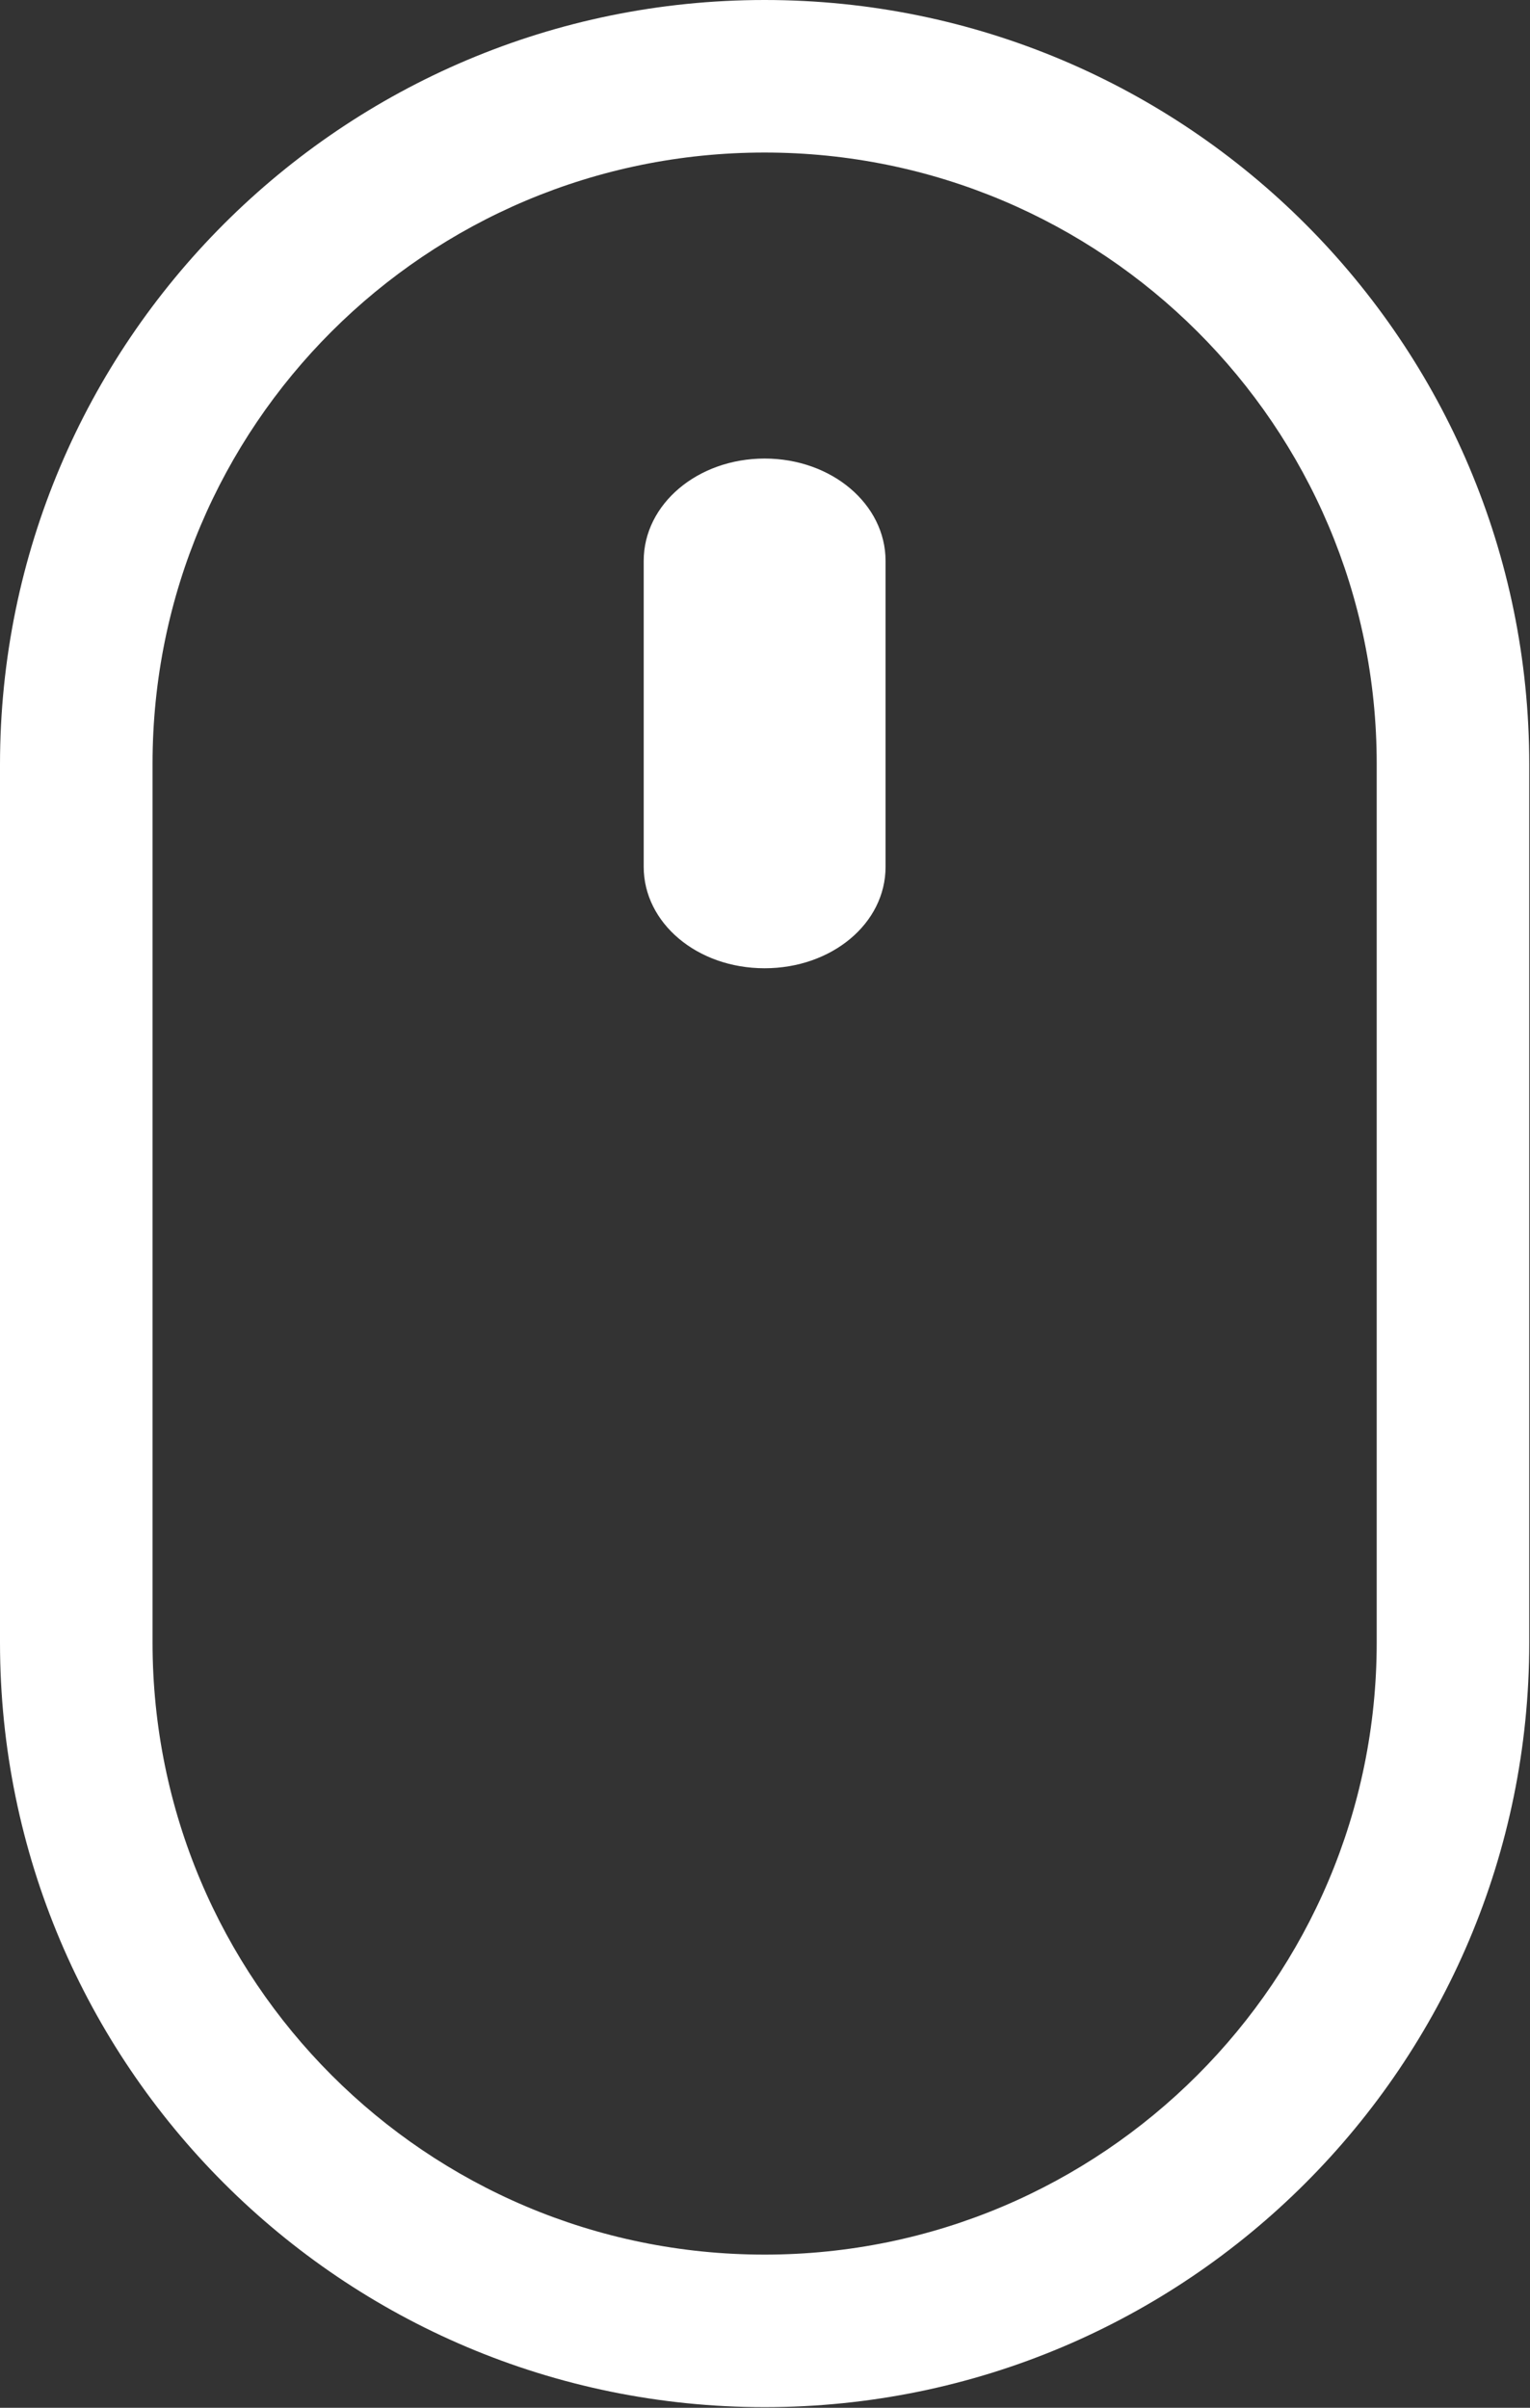 <svg width="16.448" height="25.887" viewBox="0 0 16.448 25.887" fill="none" xmlns="http://www.w3.org/2000/svg" xmlns:xlink="http://www.w3.org/1999/xlink">
	<rect x="0" y="0" width="16.448" height="25.887" fill="#333333" stroke="none"/>
	<desc>
			Created with Pixso.
	</desc>
	<defs/>
	<g style="mix-blend-mode:normal">
		<path id="路径 48848" d="M8.22 0C12.76 0 16.44 3.68 16.44 8.22L16.44 17.66C16.44 22.2 12.76 25.88 8.22 25.88C3.68 25.88 0 22.2 0 17.66L0 8.22C0 3.68 3.68 0 8.22 0ZM1.64 17.66C1.64 21.29 4.58 24.24 8.22 24.24C11.85 24.24 14.8 21.29 14.8 17.66L14.8 8.21C14.8 4.58 11.85 1.64 8.22 1.64C4.58 1.64 1.64 4.58 1.64 8.21L1.64 17.66Z" fill="#FFFFFF" fill-opacity="1" fill-rule="nonzero"/>
		<path id="路径 48848" d="M16.44 8.22L16.44 17.66C16.44 22.2 12.76 25.88 8.22 25.88C3.68 25.88 0 22.2 0 17.66L0 8.22C0 3.68 3.68 0 8.22 0C12.76 0 16.44 3.68 16.44 8.22ZM8.22 24.24C11.85 24.24 14.8 21.29 14.8 17.66L14.8 8.21C14.8 4.58 11.85 1.64 8.22 1.64C4.58 1.64 1.64 4.58 1.64 8.21L1.64 17.66C1.64 21.29 4.58 24.24 8.22 24.24Z" stroke="#707070" stroke-opacity="0" stroke-width="1"/>
	</g>
	<g style="mix-blend-mode:normal">
		<path id="路径 48849" d="M9.52 6.03C9.52 5.42 8.94 4.93 8.22 4.93C7.5 4.93 6.92 5.42 6.92 6.03L6.92 9.32C6.92 9.92 7.49 10.41 8.22 10.41C8.94 10.41 9.52 9.93 9.52 9.32L9.52 6.03Z" fill="#FFFFFF" fill-opacity="1" fill-rule="nonzero"/>
		<path id="路径 48849" d="M8.22 4.93C7.5 4.93 6.92 5.42 6.92 6.03L6.92 9.32C6.92 9.92 7.49 10.41 8.22 10.41C8.94 10.41 9.52 9.93 9.52 9.32L9.52 6.03C9.52 5.42 8.94 4.93 8.22 4.93Z" stroke="#707070" stroke-opacity="0" stroke-width="1"/>
	</g>
</svg>
